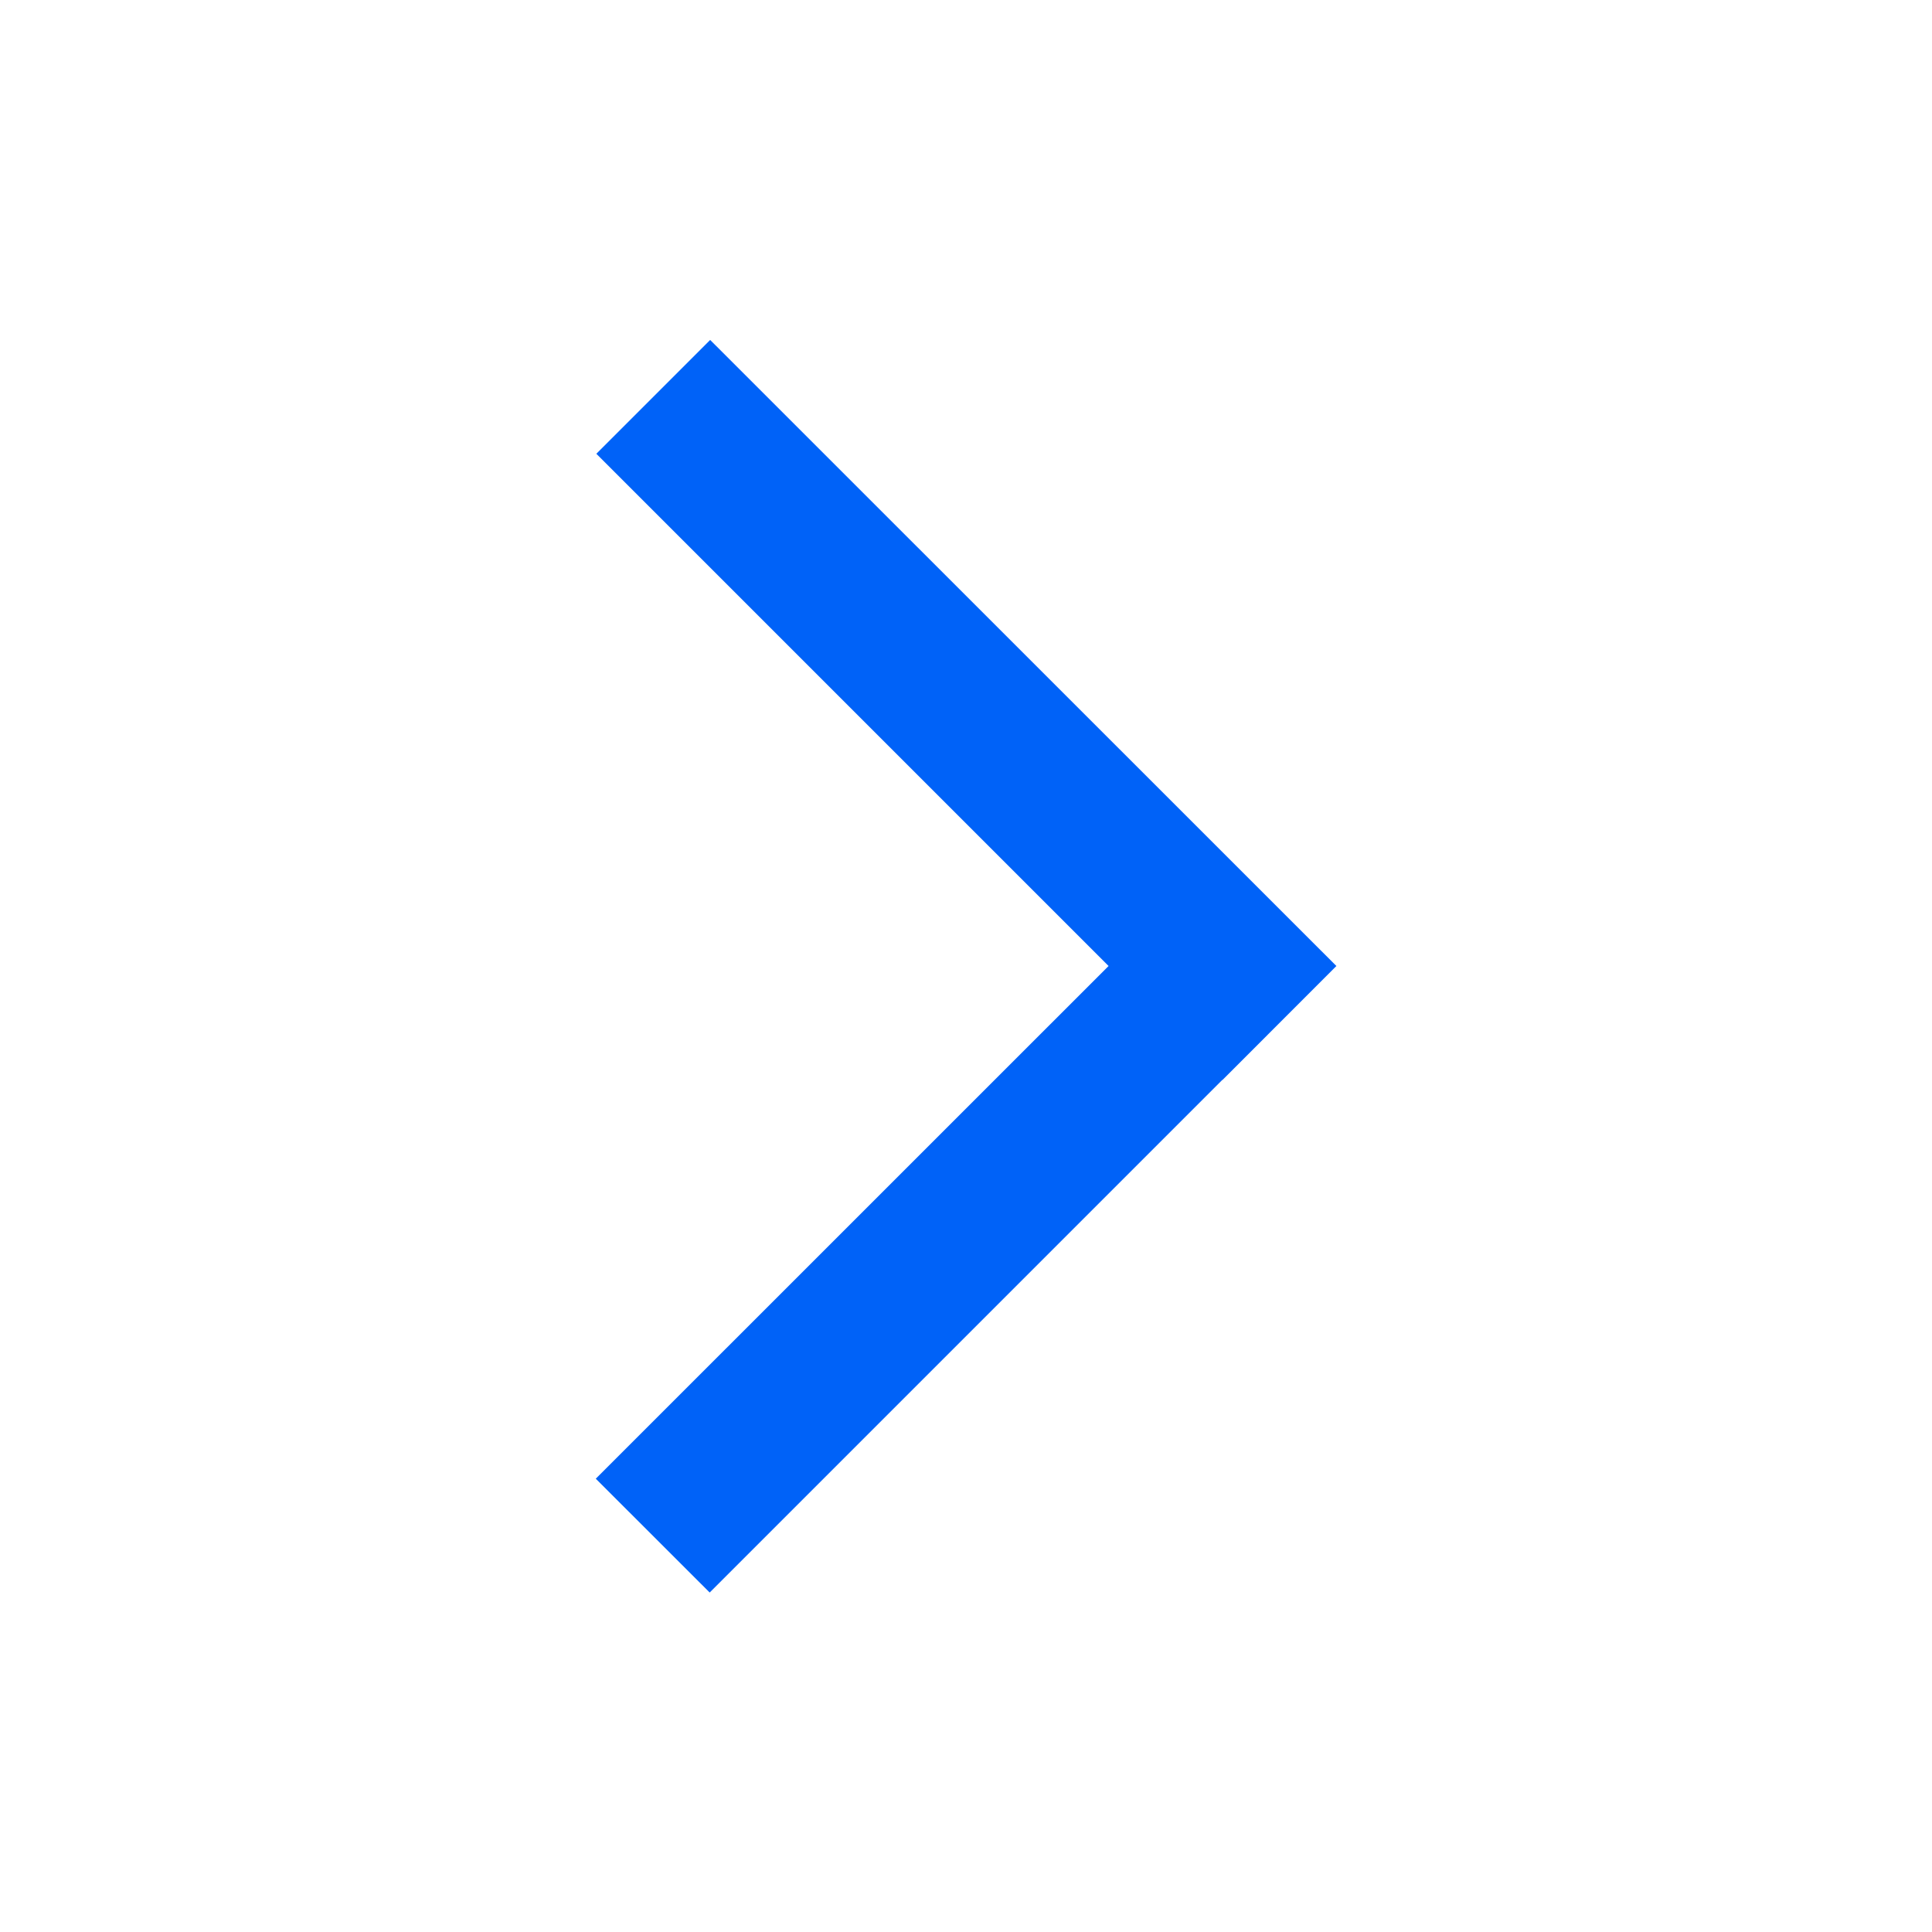 <svg class="icon" style="width: 1em;height: 1em;vertical-align: middle;fill: currentColor;overflow: hidden;" viewBox="0 0 1024 1024" version="1.1" xmlns="http://www.w3.org/2000/svg" p-id="4549"><path d="M315.819 783.787l60.331 60.288 271.744-271.744 0.043 0.085L708.309 512 376.405 180.181 316.075 240.512 587.563 512 315.733 783.787z" fill="#0062f8" p-id="4550"></path></svg>